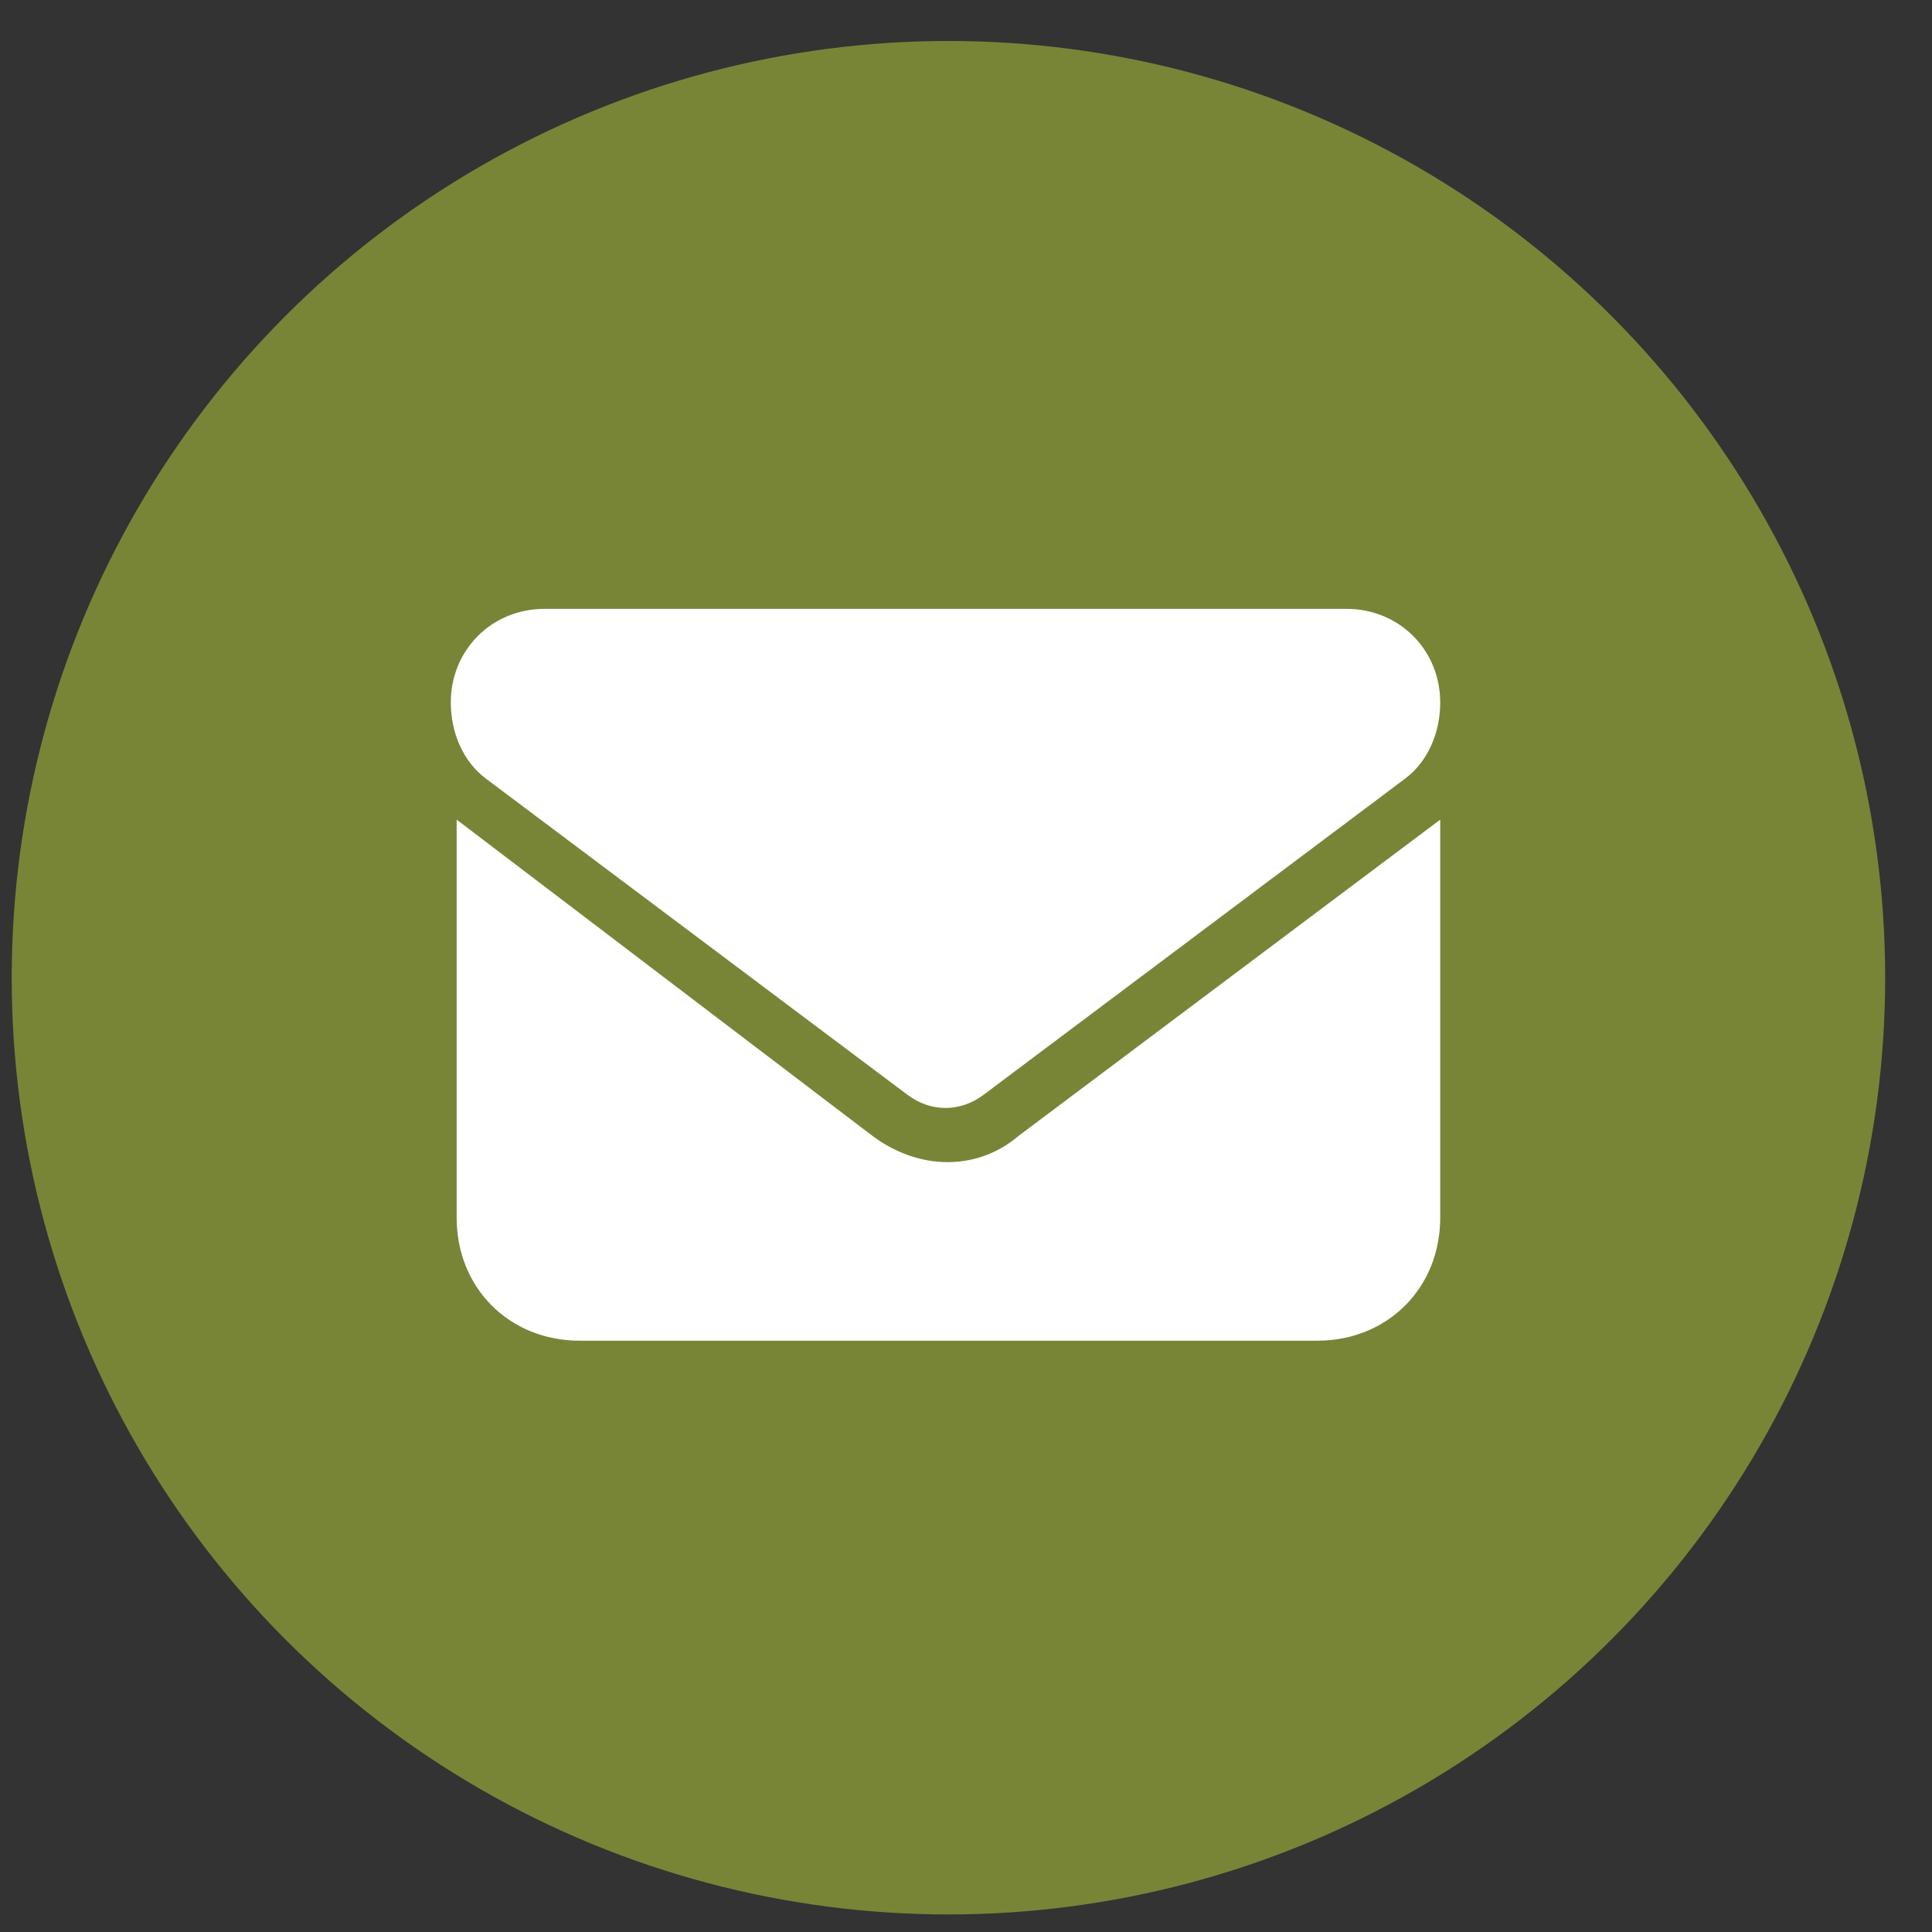 <?xml version="1.0" encoding="utf-8"?>
<!-- Generator: Adobe Illustrator 26.4.1, SVG Export Plug-In . SVG Version: 6.00 Build 0)  -->
<svg version="1.1" id="Layer_1" xmlns="http://www.w3.org/2000/svg" xmlns:xlink="http://www.w3.org/1999/xlink" x="0px" y="0px"
	 viewBox="0 0 33 33" style="enable-background:new 0 0 33 33;" xml:space="preserve">
<rect x="0" y="0" width="33" height="33" fill="#333333" stroke="none"/>
<style type="text/css">
	.st0{fill:#788537;}
	.st1{fill:#FFFFFF;}
</style>
<circle class="st0" cx="16.2" cy="16.7" r="16"/>
<path class="st1" d="M23,10.4c0.9,0,1.6,0.7,1.6,1.6c0,0.5-0.2,1-0.6,1.3l-7.2,5.4c-0.4,0.3-0.9,0.3-1.3,0l-7.2-5.4
	c-0.4-0.3-0.6-0.8-0.6-1.3c0-0.9,0.7-1.6,1.6-1.6H23z M14.9,19.4c0.8,0.6,1.8,0.6,2.5,0l7.2-5.4v6.8c0,1.2-0.9,2.1-2.1,2.1H9.9
	c-1.2,0-2.1-0.9-2.1-2.1v-6.8L14.9,19.4z"/>
</svg>
